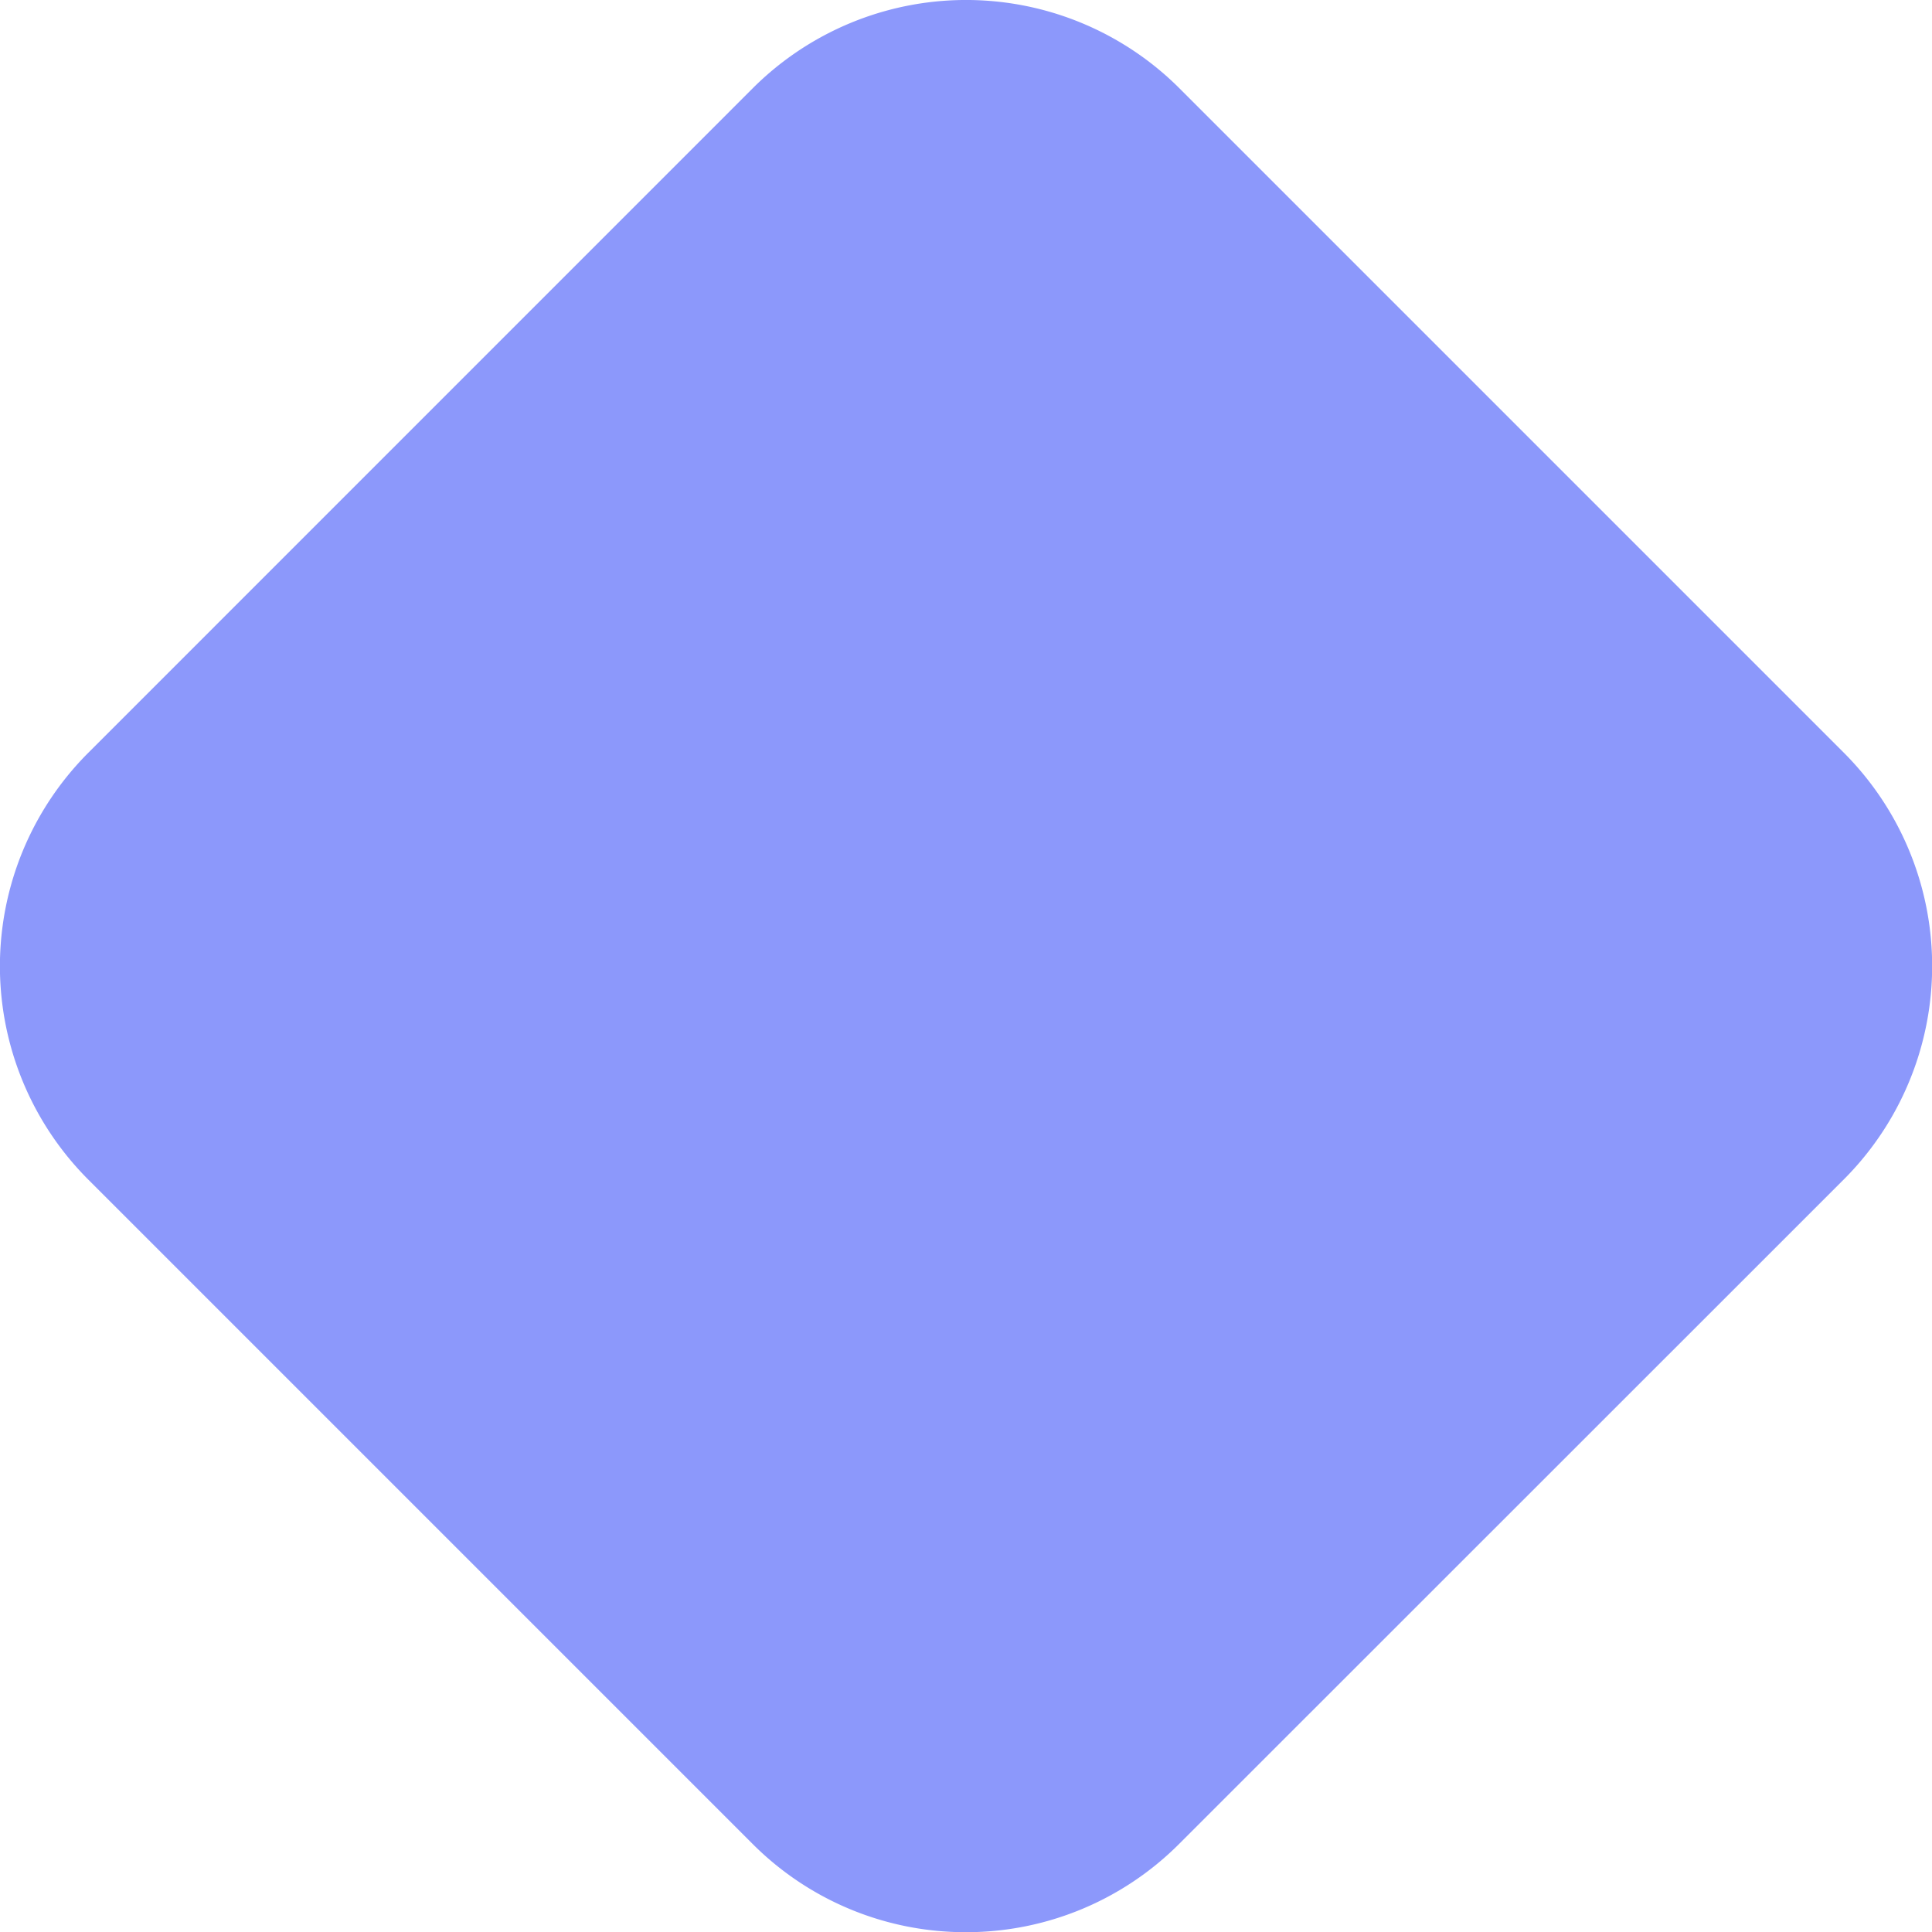 <svg xmlns="http://www.w3.org/2000/svg" width="29.864" height="29.864" viewBox="0 0 29.864 29.864">
  <g id="Groupe_509" data-name="Groupe 509" transform="translate(0 0)">
    <path id="Tracé_590" data-name="Tracé 590" d="M169.62,418.7a4.649,4.649,0,0,1-3.3-1.366l-10.266-10.266a4.666,4.666,0,0,1,0-6.6L166.321,390.2a4.666,4.666,0,0,1,6.6,0l10.266,10.266a4.666,4.666,0,0,1,0,6.6L172.92,417.33A4.65,4.65,0,0,1,169.62,418.7Zm0-11.265v0Z" transform="translate(-154.688 -388.833)" fill="#8c98fb"/>
  </g>
</svg>
